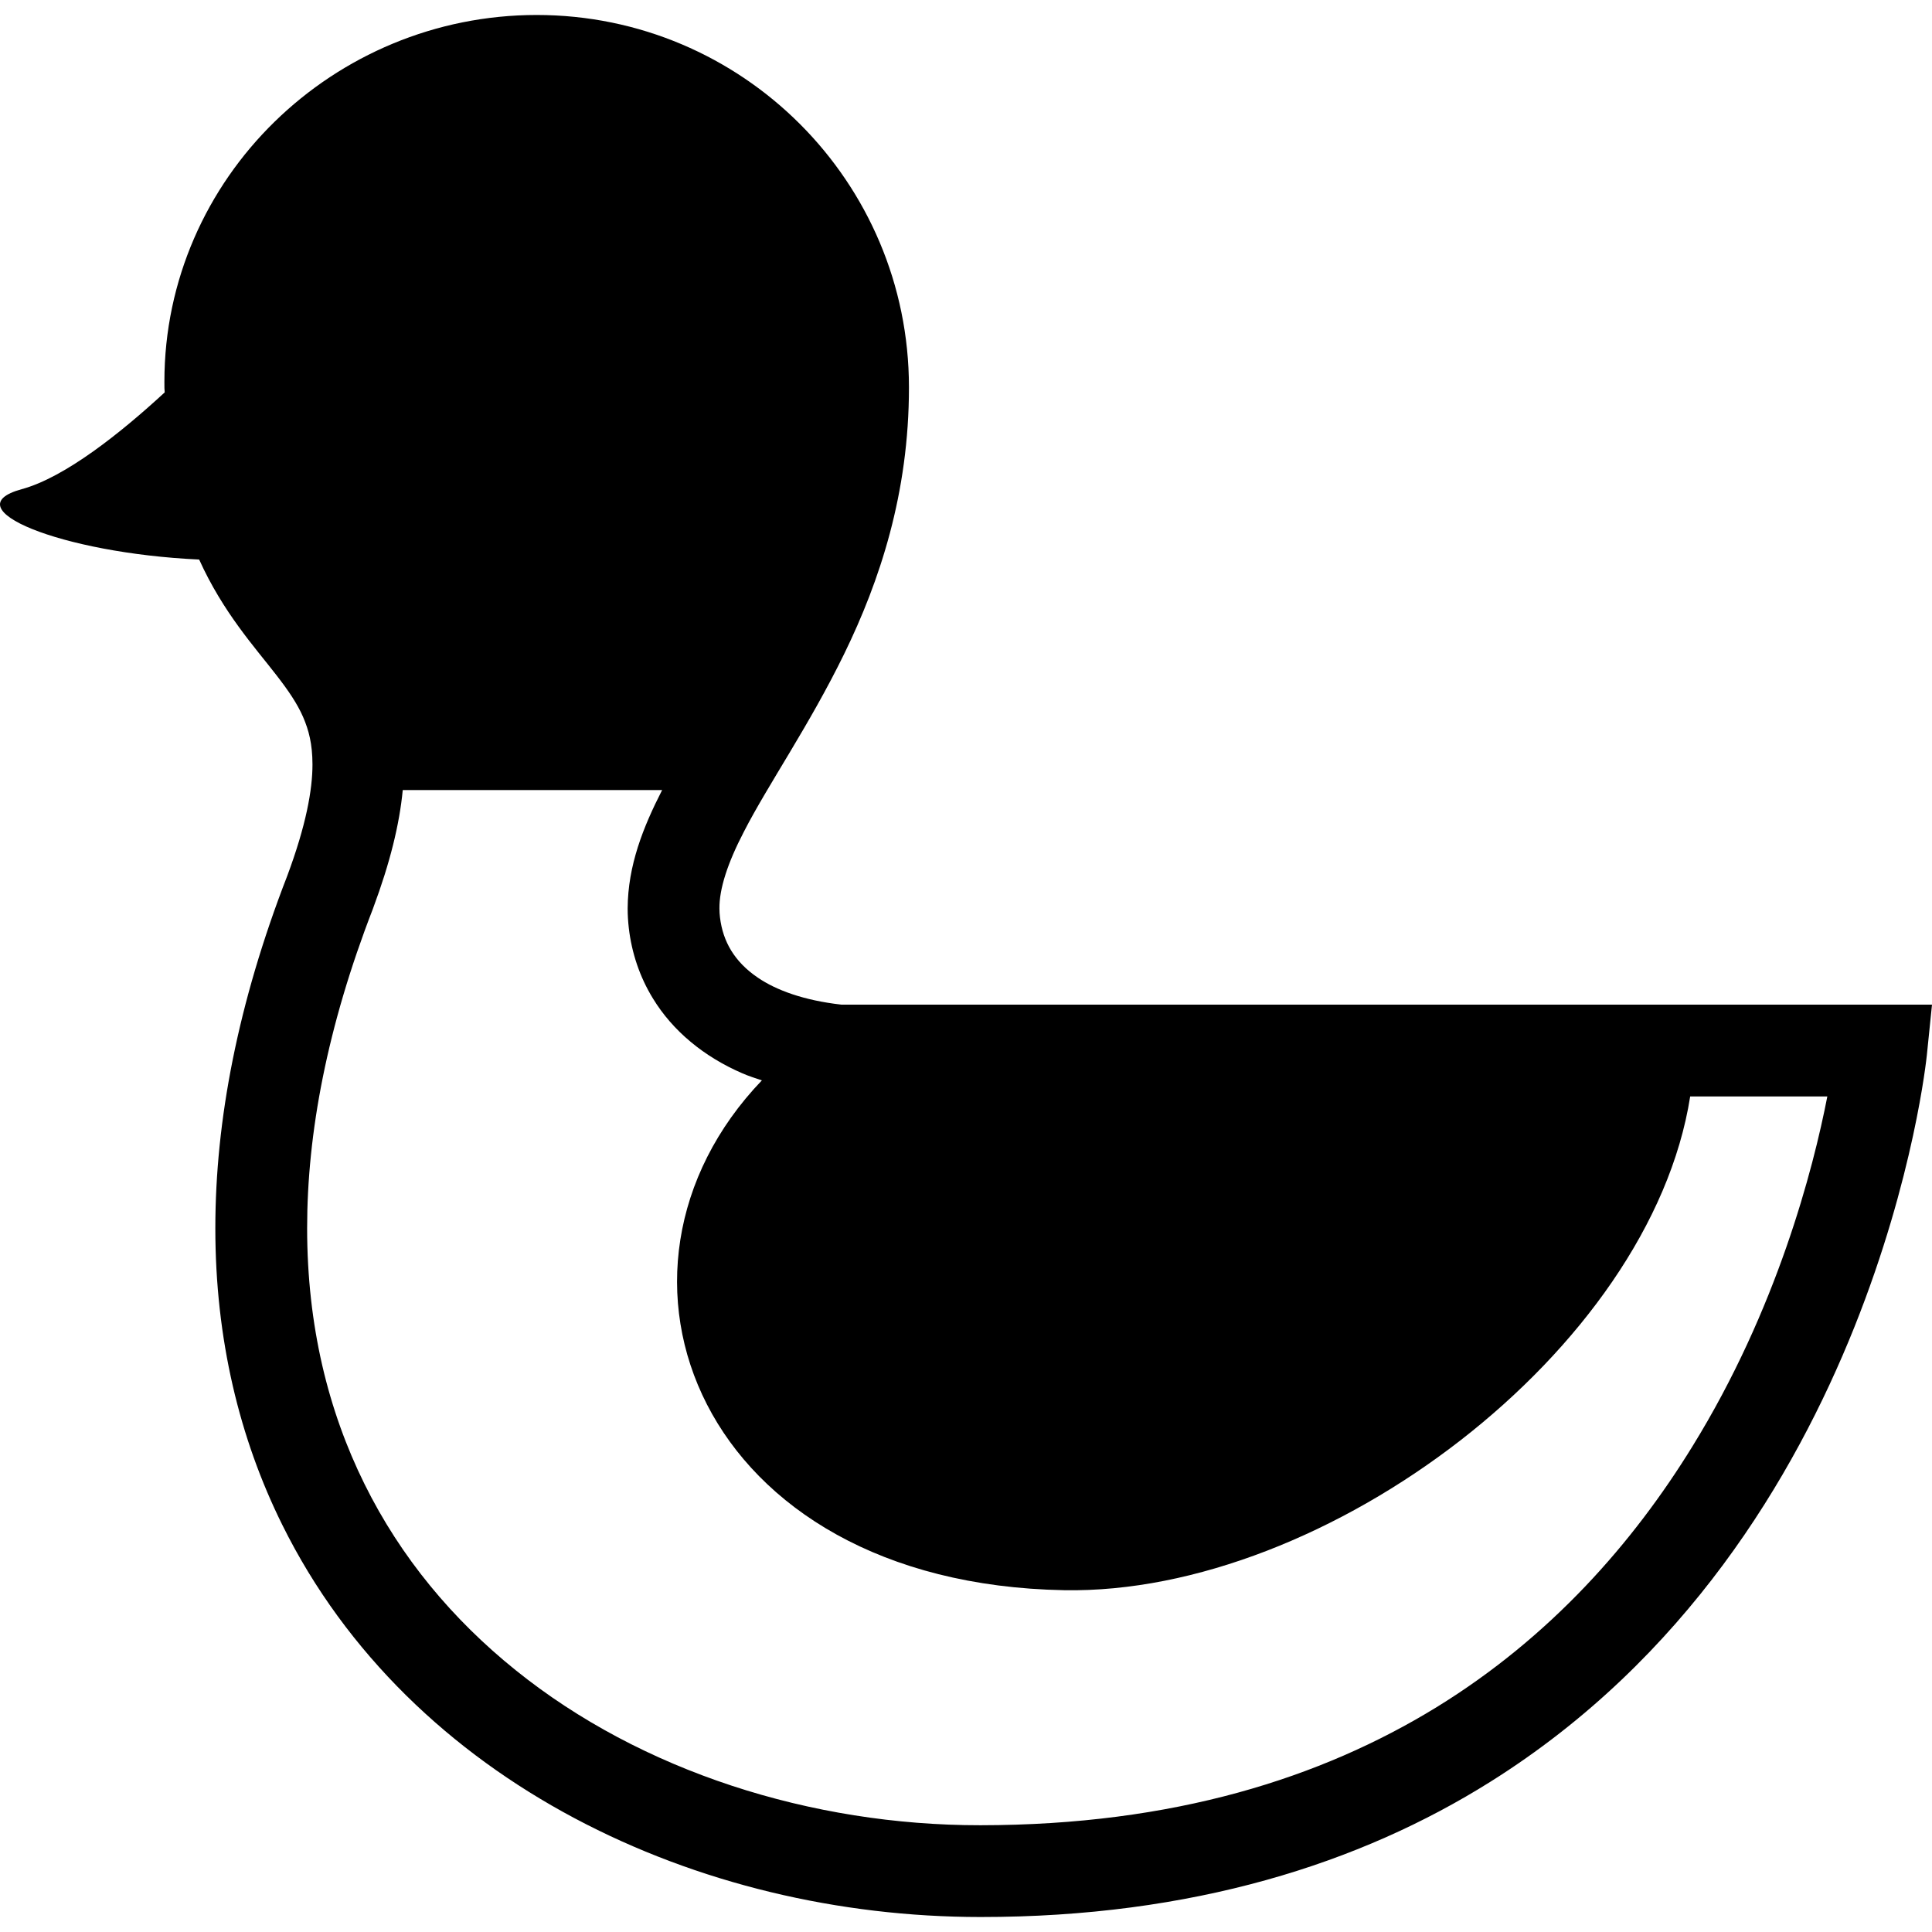 <?xml version="1.0" encoding="utf-8"?>

<!DOCTYPE svg PUBLIC "-//W3C//DTD SVG 1.1//EN" "http://www.w3.org/Graphics/SVG/1.1/DTD/svg11.dtd">
<!-- Uploaded to: SVG Repo, www.svgrepo.com, Generator: SVG Repo Mixer Tools -->
<svg height="800px" width="800px" version="1.1" id="_x32_" xmlns="http://www.w3.org/2000/svg" xmlns:xlink="http://www.w3.org/1999/xlink" 
	 viewBox="0 0 512 512"  xml:space="preserve">
<style type="text/css">
	.st0{fill:#000000;}
</style>
<g>
	<path class="st0" d="M222.98,266.241c-9.992-1.128-17.299-3.849-22.137-7.148c-3.22-2.179-5.46-4.585-7.07-7.184
		c-1.592-2.616-2.572-5.486-2.974-8.828c-0.088-0.752-0.14-1.522-0.14-2.31c-0.053-5.206,2.135-11.996,6.492-20.378
		c6.448-12.574,17.263-28.034,26.616-47.205c9.345-19.179,17.132-42.436,17.115-70.566c-0.009-54.493-44.16-98.644-98.653-98.653
		c-26.923,0-51.579,10.806-69.482,28.314c-17.902,17.491-29.189,41.903-29.18,68.878l0.009,1.68c0.017,0.403,0.061,0.736,0.07,1.147
		C32.052,114.671,17.283,126.5,5.742,129.641c-18.426,5.031,10.237,16.939,47.038,18.645c6.352,14.052,14.787,23.266,20.475,30.641
		c3.149,4.052,5.512,7.525,7.061,11.069c1.539,3.553,2.476,7.218,2.493,12.547c0.017,6.72-1.698,16.204-6.702,29.617
		c-13.072,33.687-19.04,64.862-19.04,93.289c-0.017,29.382,6.406,55.789,17.727,78.625c16.975,34.308,44.782,60.373,77.4,77.732
		c32.654,17.378,70.199,26.206,107.604,26.223c56.191,0.035,100.709-14.201,135.165-35.839c51.781-32.47,80.55-80.76,96.456-120.466
		c15.907-39.777,19.127-71.345,19.215-72.098L512,266.241H222.98z M448.512,383.304c-15.697,25.506-37.519,50.503-67.897,69.175
		c-30.415,18.645-69.491,31.202-120.816,31.228c-44.781,0.035-89.886-14.288-123.152-41.098
		c-16.668-13.404-30.423-29.854-40.048-49.322c-9.634-19.468-15.206-41.972-15.206-67.837c0-25.05,5.267-53.268,17.446-84.644
		l0.018-0.053l0.035-0.105c4.489-12.057,6.973-22.19,7.84-31.271h68.738c-5.014,9.808-9.082,19.967-9.135,31.394
		c0,1.697,0.106,3.421,0.306,5.162c0.762,6.58,2.896,12.976,6.396,18.672c5.24,8.601,13.491,15.426,23.72,19.845
		c1.637,0.718,3.404,1.269,5.146,1.864C153.368,337,184.954,419.615,281.97,421.418c69.368,1.278,155.36-63.445,165.947-130.852
		h36.346C480.518,309.807,470.929,346.992,448.512,383.304z"/>
</g>
</svg>